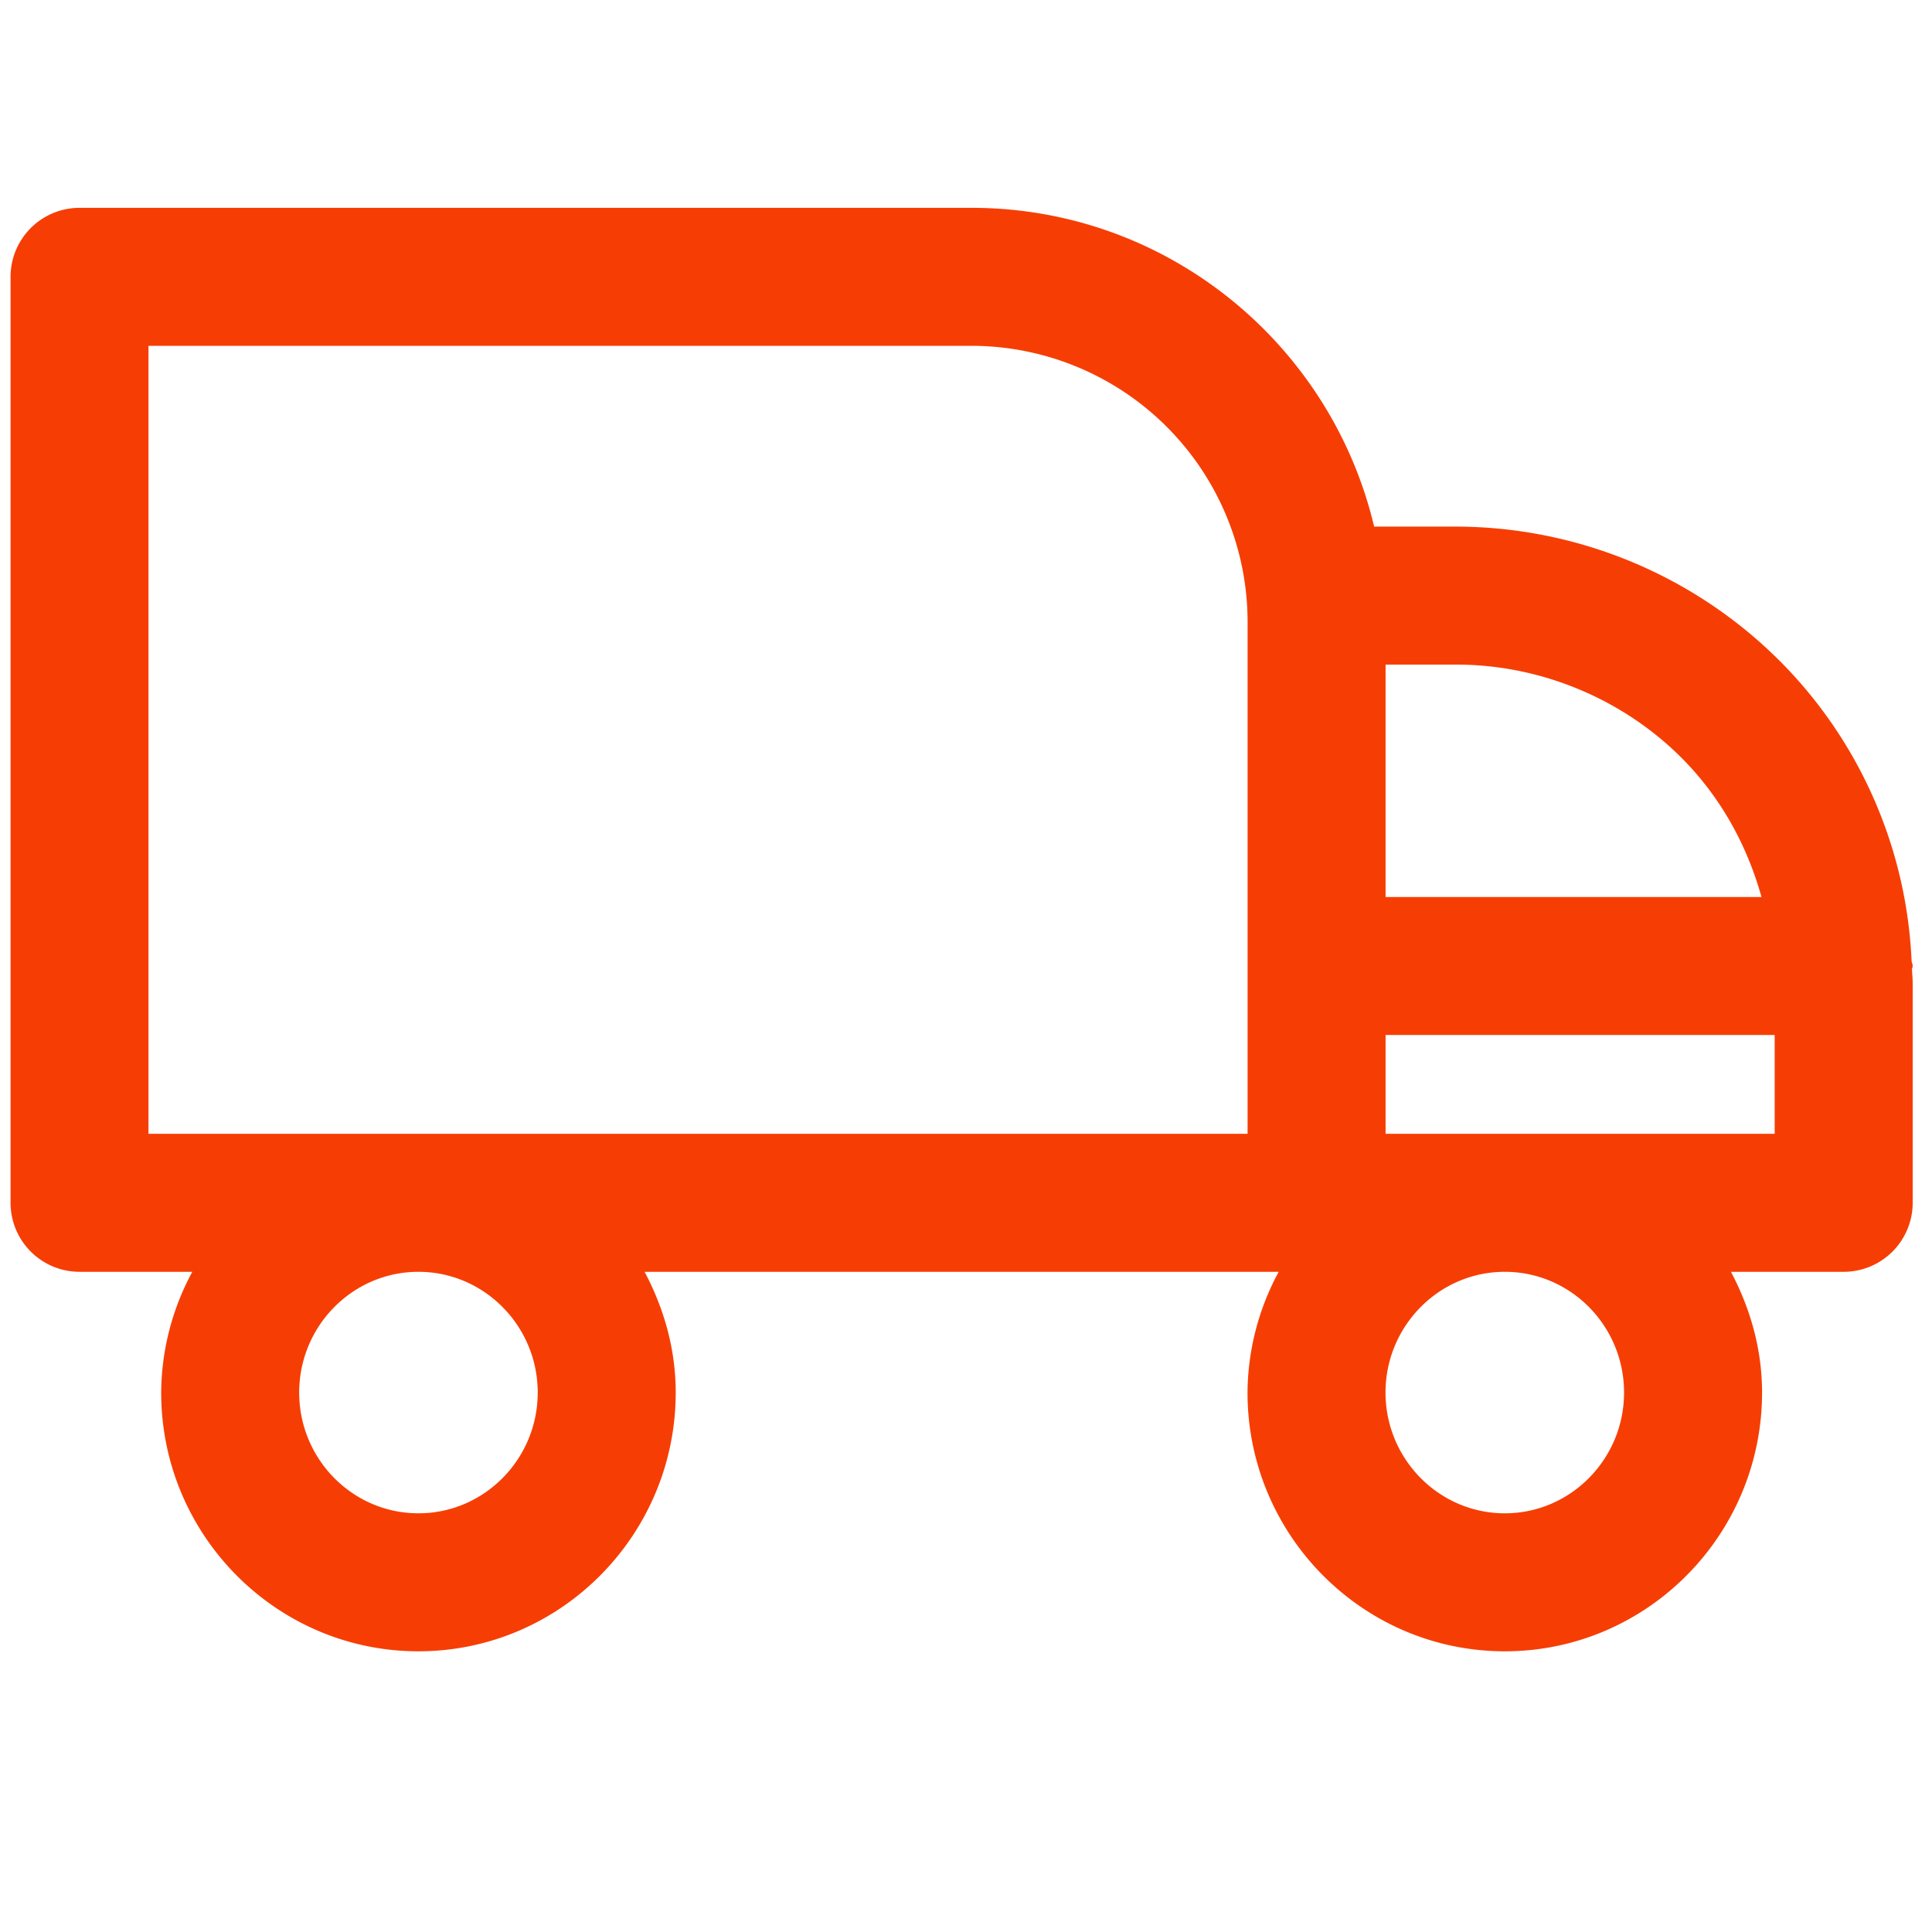 <svg xmlns="http://www.w3.org/2000/svg" viewBox="0 0 28 28" style="enable-background:new 0 0 28 28" xml:space="preserve"><path d="M27.72 14c0-.027-.014-.05-.016-.077a6.564 6.564 0 0 0-1.902-4.336 6.653 6.653 0 0 0-4.694-1.955h-1.193c-.626-2.645-3-4.62-5.834-4.62H1.153a1 1 0 0 0-1 1v13.42a1 1 0 0 0 1 1h1.634a3.719 3.719 0 0 0-.451 1.75c0 2.067 1.672 3.75 3.728 3.75s3.729-1.683 3.729-3.75c0-.636-.173-1.225-.451-1.75h9.19a3.718 3.718 0 0 0-.452 1.75c0 2.067 1.673 3.75 3.729 3.75s3.728-1.683 3.728-3.75c0-.636-.173-1.225-.451-1.75h1.634a1 1 0 0 0 1-1v-3.189c0-.066-.008-.13-.01-.196.001-.016.01-.03.01-.047zm-3.338-3.005c.56.566.938 1.258 1.147 2.005h-5.448V9.632h1.027c1.221 0 2.414.497 3.274 1.363zM2.153 5.012h11.928a4.004 4.004 0 0 1 4 3.99v7.43H2.152V5.012zm5.64 15.17c0 .964-.775 1.75-1.729 1.75s-1.728-.786-1.728-1.75.775-1.75 1.728-1.75 1.729.785 1.729 1.75zm15.744 0c0 .964-.775 1.75-1.728 1.75s-1.729-.786-1.729-1.75.775-1.75 1.729-1.75 1.728.785 1.728 1.75zm-3.456-3.75V15h5.639v1.432H20.08z" style="fill:#f63e04"/></svg>